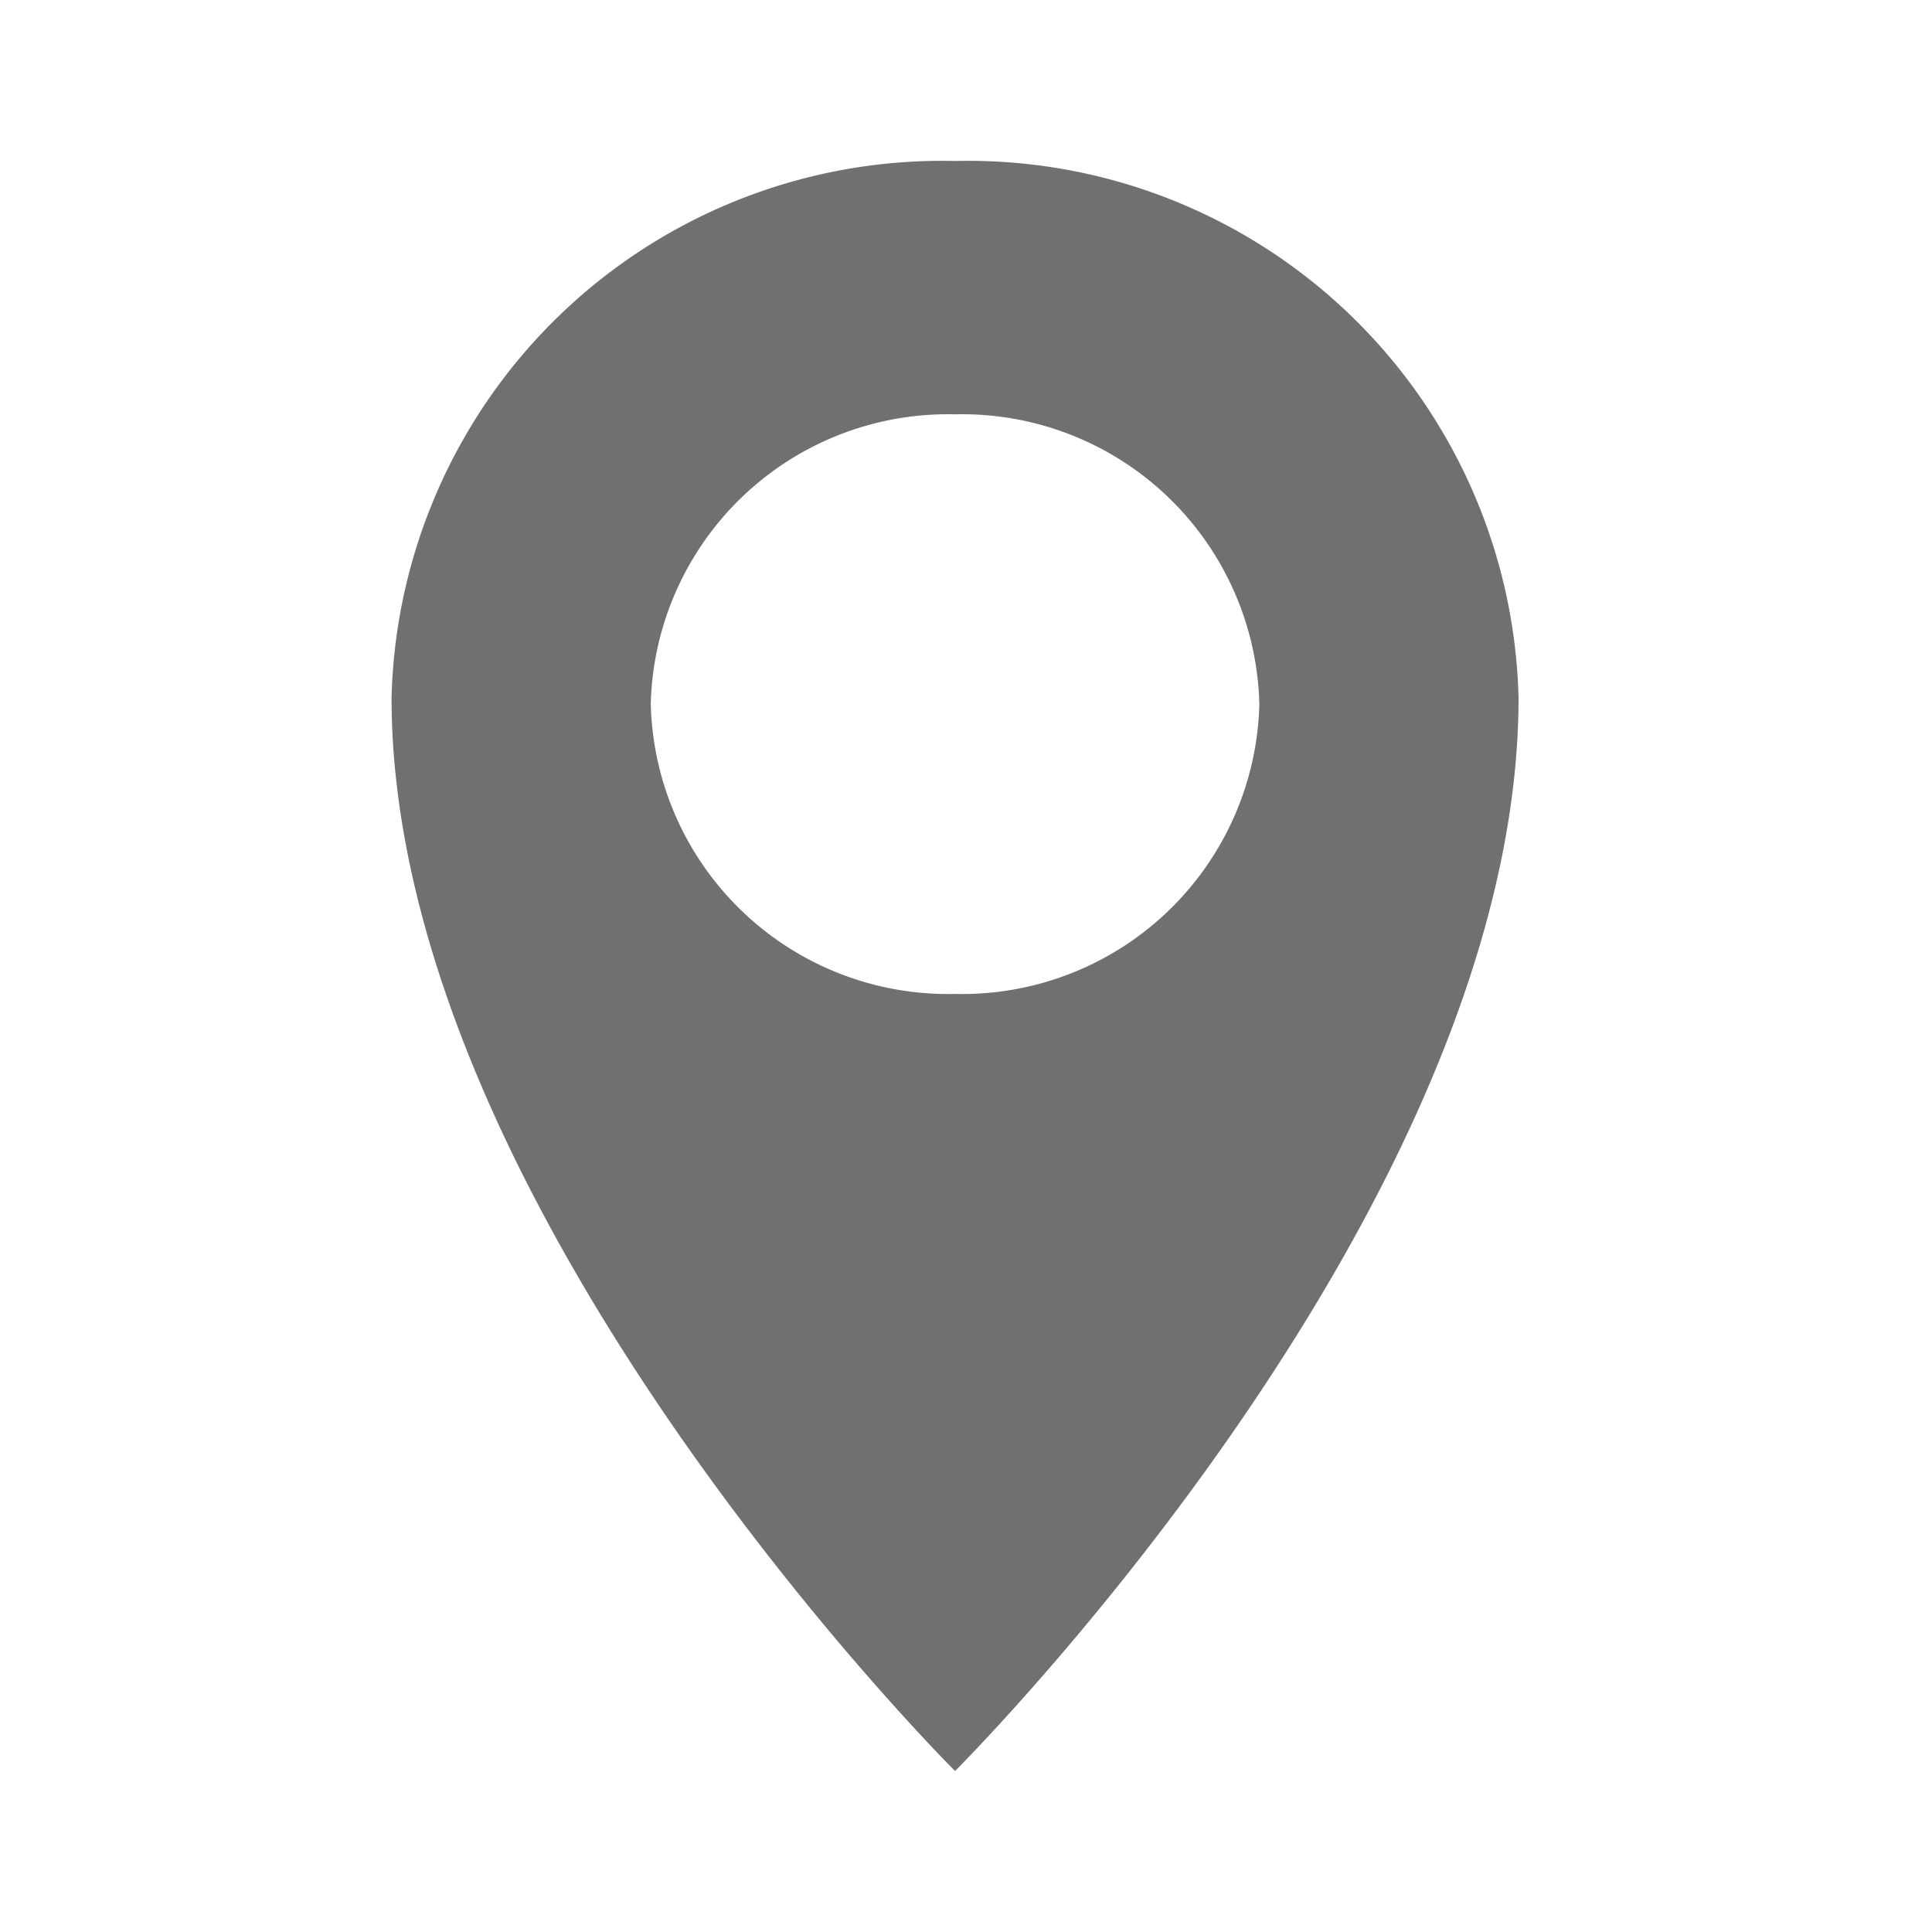 <svg xmlns="http://www.w3.org/2000/svg" xmlns:xlink="http://www.w3.org/1999/xlink" width="24" height="24" viewBox="0 0 24 24">
  <defs>
    <clipPath id="clip-Icons_pindrop_">
      <rect width="24" height="24"/>
    </clipPath>
  </defs>
  <g id="Icons_pindrop_" data-name="Icons  / pindrop " clip-path="url(#clip-Icons_pindrop_)">
    <g id="Icons_navigation_view" data-name="Icons  / navigation / view">
      <rect id="Box" width="24" height="24" fill="none"/>
    </g>
    <g id="Icons_Dealer" data-name="Icons / Dealer">
      <path id="location" fill="#707070" d="M19.574,6.667a6.839,6.839,0,0,0-7-6.667,6.839,6.839,0,0,0-7,6.667c0,6.367,7,13.333,7,13.333S19.574,13.033,19.574,6.667Zm-10.78.08a3.691,3.691,0,0,1,3.78-3.6,3.692,3.692,0,0,1,3.78,3.6,3.693,3.693,0,0,1-3.78,3.6,3.693,3.693,0,0,1-3.78-3.6Z" transform="translate(-0.71 2)"/>
      <rect id="Rectangle_609" data-name="Rectangle 609" width="24" height="24" fill="none"/>
    </g>
  </g>
</svg>
